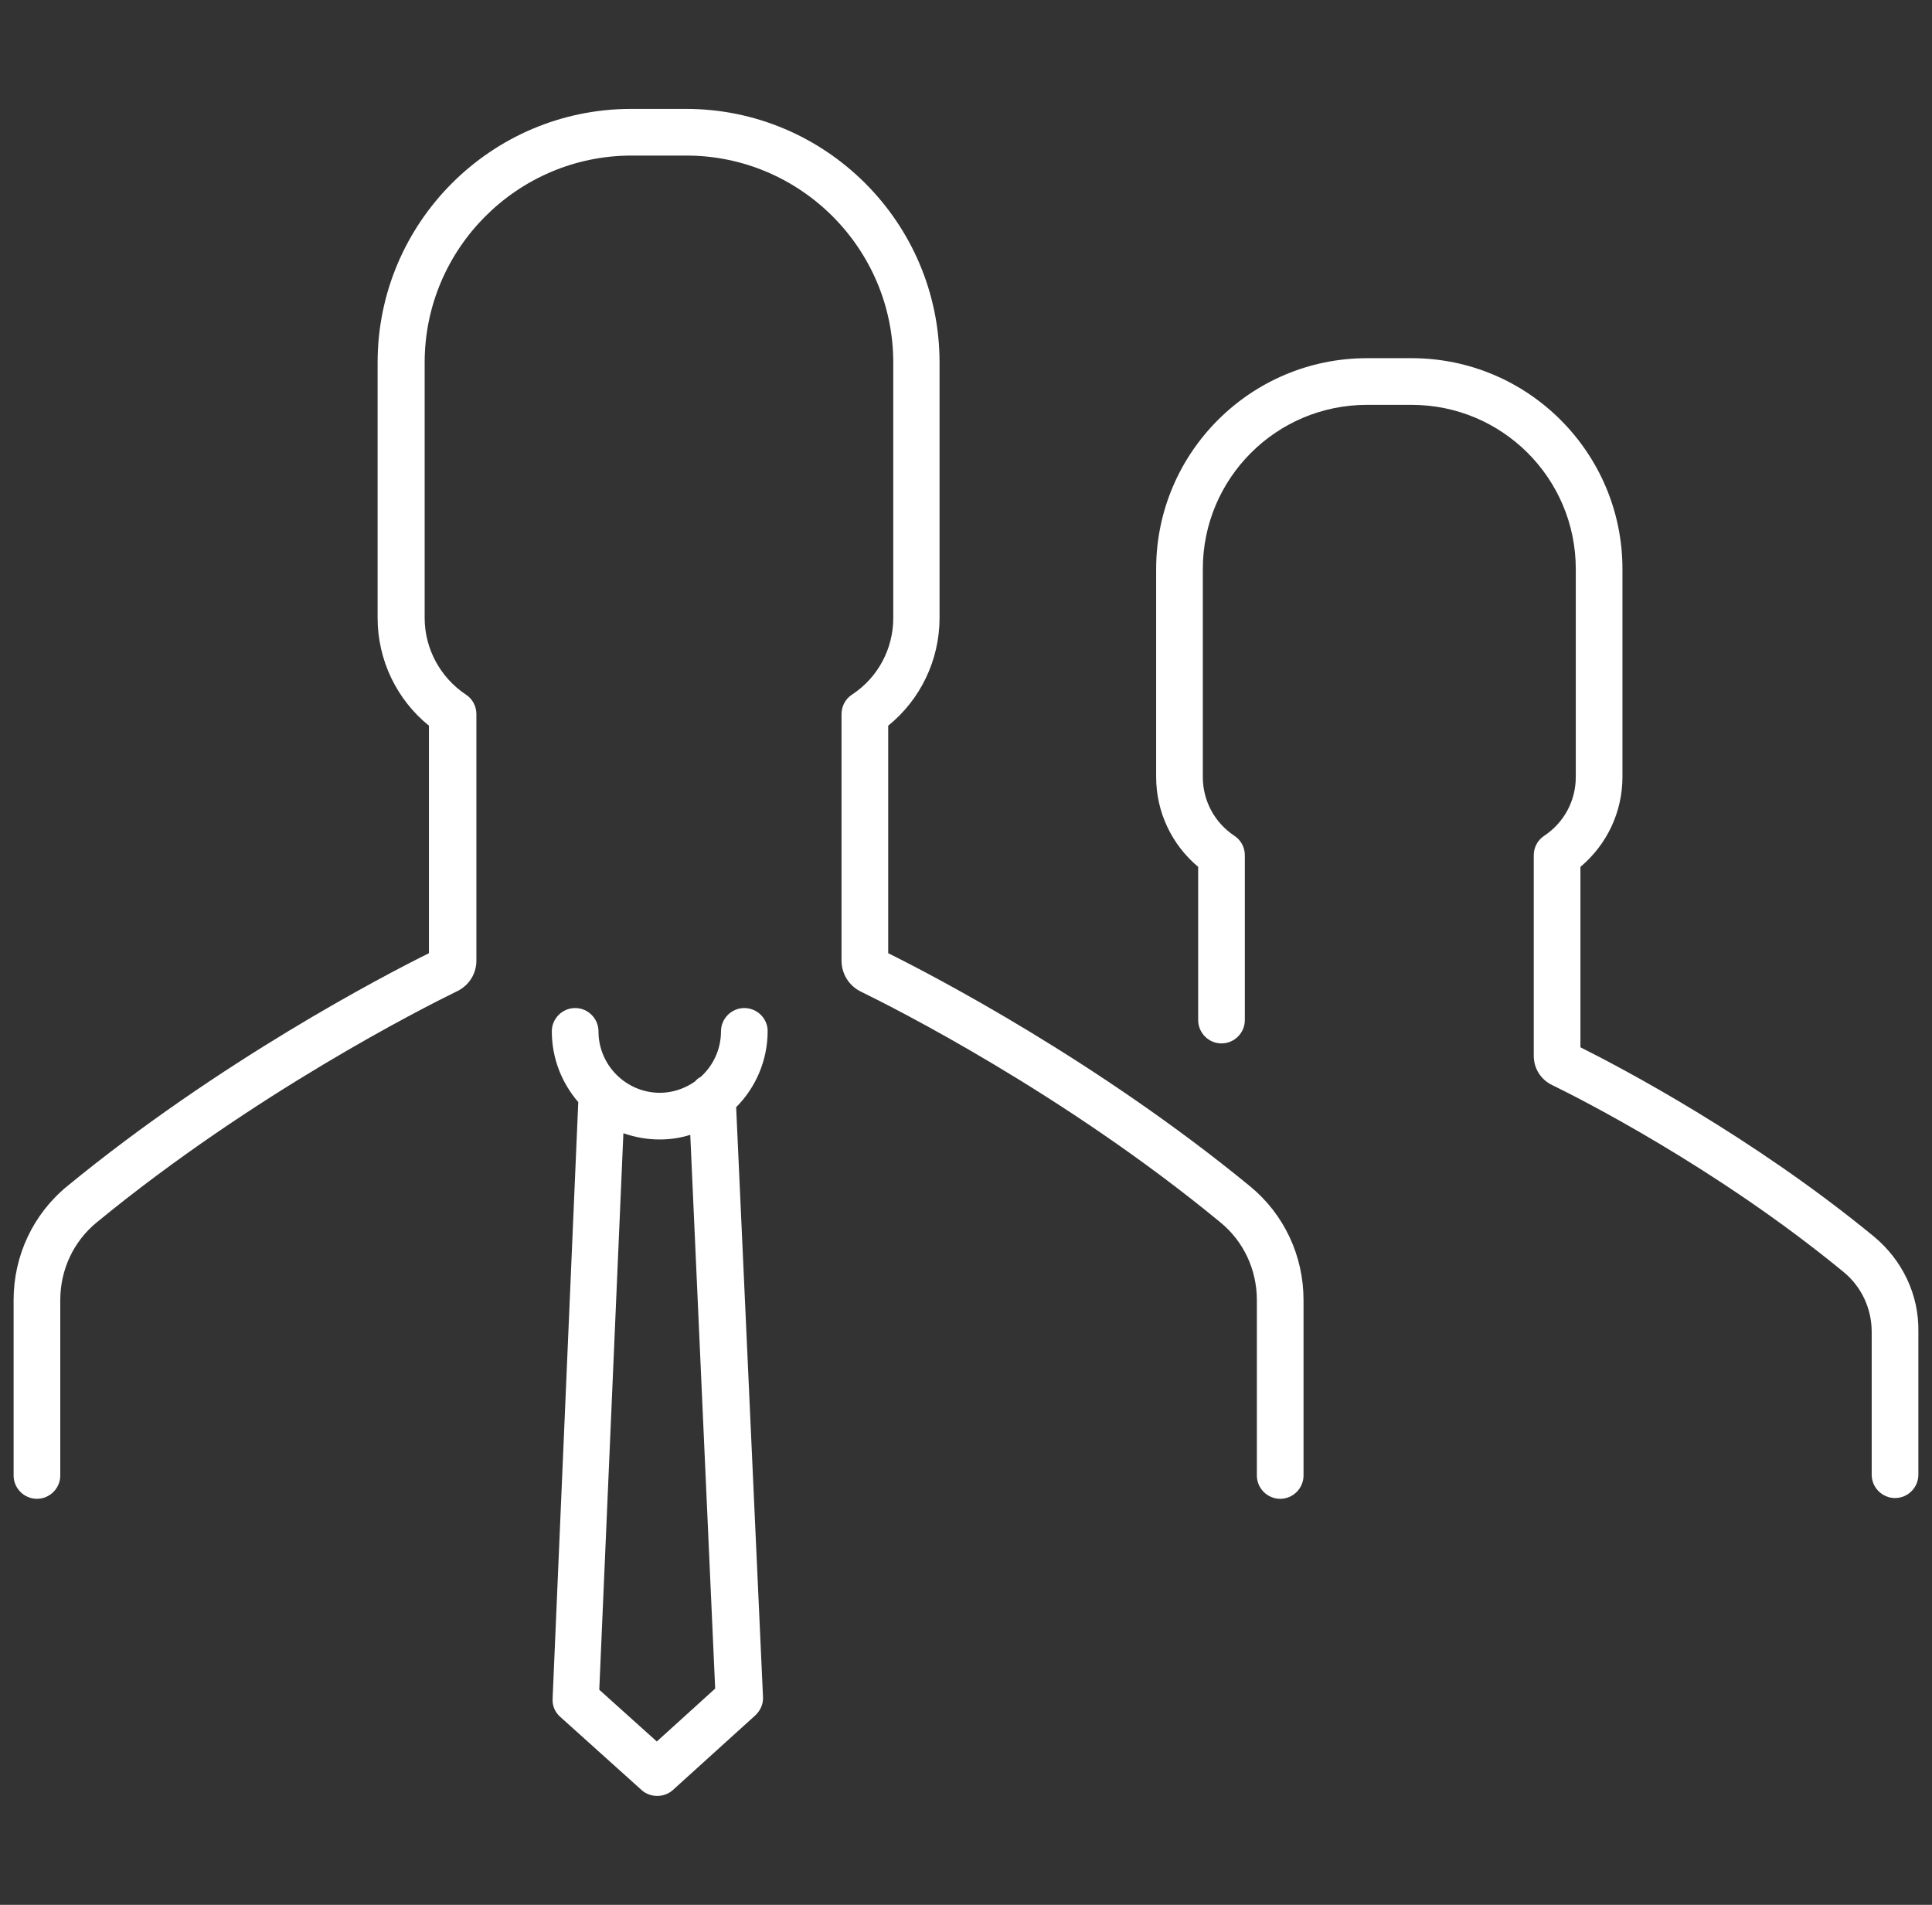 <svg width="71" height="70" viewBox="0 0 71 70" fill="none" xmlns="http://www.w3.org/2000/svg">
<rect x="0" y="0" width="71" height="70" fill="#333333" stroke="none"/>
<g clip-path="url(#clip0_1324_570)">
<path d="M45.932 43.589C40.344 39.002 34.313 35.857 32.641 35.029V26.668C33.827 25.71 34.528 24.253 34.528 22.709V13.32C34.528 8.175 30.34 4.002 25.21 4.002H23.195C18.05 4.002 13.877 8.189 13.877 13.32V22.709C13.877 24.253 14.577 25.71 15.763 26.668V35.029C14.091 35.857 8.06 39.002 2.472 43.589C1.215 44.618 0.5 46.147 0.5 47.776V54.222C0.5 54.693 0.886 55.079 1.357 55.079C1.829 55.079 2.215 54.693 2.215 54.222V47.776C2.215 46.662 2.701 45.618 3.558 44.918C9.318 40.188 15.563 37.029 16.764 36.443C17.235 36.229 17.507 35.786 17.507 35.3V26.239C17.507 25.953 17.364 25.682 17.121 25.525C16.178 24.896 15.606 23.838 15.606 22.709V13.32C15.606 9.133 19.022 5.717 23.209 5.717H25.224C29.411 5.717 32.827 9.133 32.827 13.32V22.709C32.827 23.838 32.27 24.896 31.312 25.525C31.069 25.682 30.926 25.953 30.926 26.239V35.3C30.926 35.786 31.198 36.229 31.641 36.443C32.841 37.029 39.087 40.173 44.846 44.918C45.703 45.618 46.189 46.662 46.189 47.776V54.222C46.189 54.693 46.575 55.079 47.047 55.079C47.519 55.079 47.904 54.693 47.904 54.222V47.776C47.904 46.147 47.19 44.618 45.932 43.589Z" fill="white"/>
<path d="M68.856 45.433C64.383 41.76 59.566 39.23 58.08 38.487V31.856C59.052 31.041 59.624 29.841 59.624 28.555V20.909C59.624 16.636 56.151 13.163 51.878 13.163H50.234C45.961 13.163 42.488 16.636 42.488 20.909V28.555C42.488 29.841 43.06 31.041 44.032 31.856V37.487C44.032 37.958 44.418 38.344 44.889 38.344C45.361 38.344 45.747 37.958 45.747 37.487V31.427C45.747 31.141 45.604 30.87 45.361 30.713C44.632 30.227 44.203 29.426 44.203 28.555V20.909C44.203 17.579 46.904 14.878 50.234 14.878H51.878C55.208 14.878 57.909 17.579 57.909 20.909V28.555C57.909 29.426 57.48 30.227 56.751 30.713C56.508 30.87 56.365 31.141 56.365 31.427V38.801C56.365 39.259 56.622 39.673 57.037 39.873C58.009 40.345 63.082 42.903 67.755 46.748C68.413 47.291 68.784 48.091 68.784 48.948V54.193C68.784 54.665 69.17 55.051 69.642 55.051C70.113 55.051 70.499 54.665 70.499 54.193V48.948C70.528 47.591 69.913 46.304 68.856 45.433Z" fill="white"/>
<path d="M28.211 37.887C28.211 37.43 27.825 37.044 27.354 37.044C26.882 37.044 26.496 37.43 26.496 37.901C26.496 38.559 26.21 39.159 25.753 39.573C25.667 39.616 25.596 39.673 25.538 39.745C25.167 40.002 24.724 40.159 24.252 40.159C23.009 40.159 21.994 39.145 21.994 37.901C21.994 37.43 21.608 37.044 21.137 37.044C20.665 37.044 20.279 37.43 20.279 37.901C20.279 38.902 20.651 39.802 21.251 40.502L20.308 62.425C20.294 62.682 20.394 62.925 20.594 63.097L23.581 65.784C23.738 65.927 23.952 65.998 24.152 65.998C24.352 65.998 24.567 65.927 24.724 65.784L27.754 63.04C27.939 62.868 28.054 62.625 28.04 62.368L27.053 40.688C27.768 39.973 28.211 38.973 28.211 37.887ZM24.138 63.997L22.023 62.096L22.909 41.645C23.323 41.788 23.766 41.874 24.238 41.874C24.638 41.874 25.01 41.817 25.367 41.703L26.282 62.053L24.138 63.997Z" fill="white"/>
</g>
<defs>
<clipPath id="clip0_1324_570">
<rect width="70" height="70" fill="white" transform="translate(0.5)"/>
</clipPath>
</defs>
</svg>
